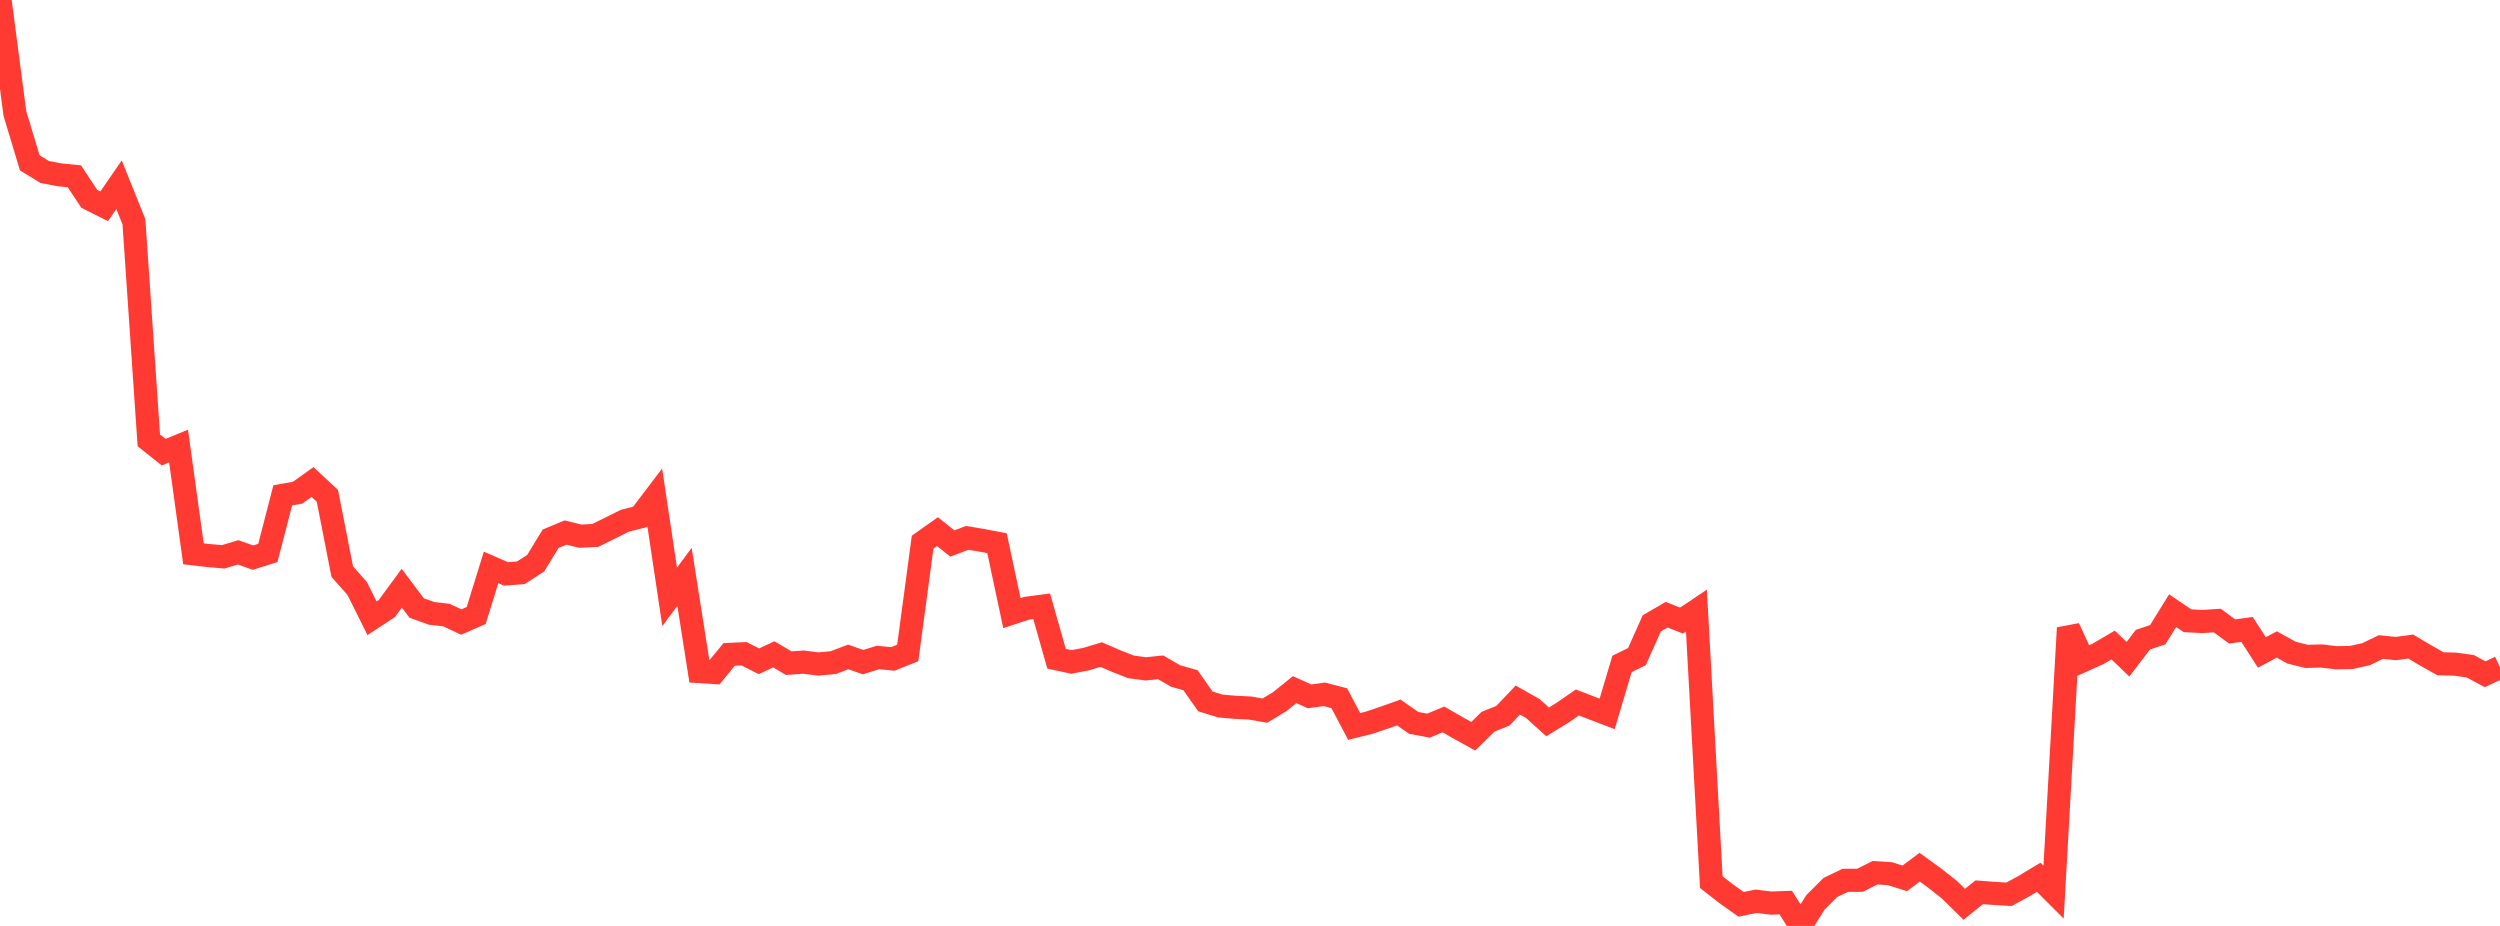 <?xml version="1.0" standalone="no"?>
<!DOCTYPE svg PUBLIC "-//W3C//DTD SVG 1.1//EN" "http://www.w3.org/Graphics/SVG/1.1/DTD/svg11.dtd">

<svg width="135" height="50" viewBox="0 0 135 50" preserveAspectRatio="none" 
  xmlns="http://www.w3.org/2000/svg"
  xmlns:xlink="http://www.w3.org/1999/xlink">


<polyline points="0.0, 0.0 0.804, 6.127 1.607, 8.792 2.411, 9.286 3.214, 9.441 4.018, 9.521 4.821, 10.737 5.625, 11.141 6.429, 9.975 7.232, 11.975 8.036, 23.777 8.839, 24.417 9.643, 24.087 10.446, 29.905 11.25, 29.999 12.054, 30.069 12.857, 29.826 13.661, 30.112 14.464, 29.86 15.268, 26.748 16.071, 26.604 16.875, 26.028 17.679, 26.776 18.482, 30.868 19.286, 31.774 20.089, 33.386 20.893, 32.858 21.696, 31.763 22.5, 32.833 23.304, 33.121 24.107, 33.215 24.911, 33.589 25.714, 33.237 26.518, 30.64 27.321, 30.99 28.125, 30.931 28.929, 30.411 29.732, 29.095 30.536, 28.758 31.339, 28.953 32.143, 28.913 32.946, 28.519 33.75, 28.117 34.554, 27.915 35.357, 26.857 36.161, 32.23 36.964, 31.151 37.768, 36.264 38.571, 36.316 39.375, 35.339 40.179, 35.302 40.982, 35.709 41.786, 35.333 42.589, 35.81 43.393, 35.755 44.196, 35.856 45.0, 35.78 45.804, 35.474 46.607, 35.755 47.411, 35.505 48.214, 35.581 49.018, 35.261 49.821, 29.28 50.625, 28.711 51.429, 29.349 52.232, 29.044 53.036, 29.18 53.839, 29.333 54.643, 33.108 55.446, 32.844 56.25, 32.737 57.054, 35.571 57.857, 35.745 58.661, 35.589 59.464, 35.347 60.268, 35.695 61.071, 36.01 61.875, 36.119 62.679, 36.036 63.482, 36.504 64.286, 36.73 65.089, 37.874 65.893, 38.125 66.696, 38.194 67.5, 38.233 68.304, 38.374 69.107, 37.886 69.911, 37.239 70.714, 37.602 71.518, 37.494 72.321, 37.703 73.125, 39.228 73.929, 39.028 74.732, 38.758 75.536, 38.473 76.339, 39.036 77.143, 39.184 77.946, 38.849 78.75, 39.312 79.554, 39.757 80.357, 38.971 81.161, 38.648 81.964, 37.803 82.768, 38.258 83.571, 38.981 84.375, 38.487 85.179, 37.933 85.982, 38.244 86.786, 38.55 87.589, 35.851 88.393, 35.458 89.196, 33.662 90.0, 33.195 90.804, 33.511 91.607, 32.971 92.411, 47.637 93.214, 48.263 94.018, 48.834 94.821, 48.67 95.625, 48.766 96.429, 48.738 97.232, 50.0 98.036, 48.726 98.839, 47.923 99.643, 47.539 100.446, 47.534 101.25, 47.127 102.054, 47.178 102.857, 47.431 103.661, 46.828 104.464, 47.41 105.268, 48.044 106.071, 48.832 106.875, 48.183 107.679, 48.243 108.482, 48.293 109.286, 47.856 110.089, 47.373 110.893, 48.176 111.696, 33.908 112.5, 35.665 113.304, 35.304 114.107, 34.831 114.911, 35.598 115.714, 34.545 116.518, 34.274 117.321, 32.976 118.125, 33.52 118.929, 33.562 119.732, 33.509 120.536, 34.099 121.339, 33.989 122.143, 35.232 122.946, 34.802 123.75, 35.245 124.554, 35.445 125.357, 35.423 126.161, 35.518 126.964, 35.505 127.768, 35.326 128.571, 34.939 129.375, 35.023 130.179, 34.913 130.982, 35.391 131.786, 35.844 132.589, 35.865 133.393, 35.977 134.196, 36.409 135.0, 36.034" fill="none" stroke="#ff3a33" stroke-width="1.25"/>

</svg>